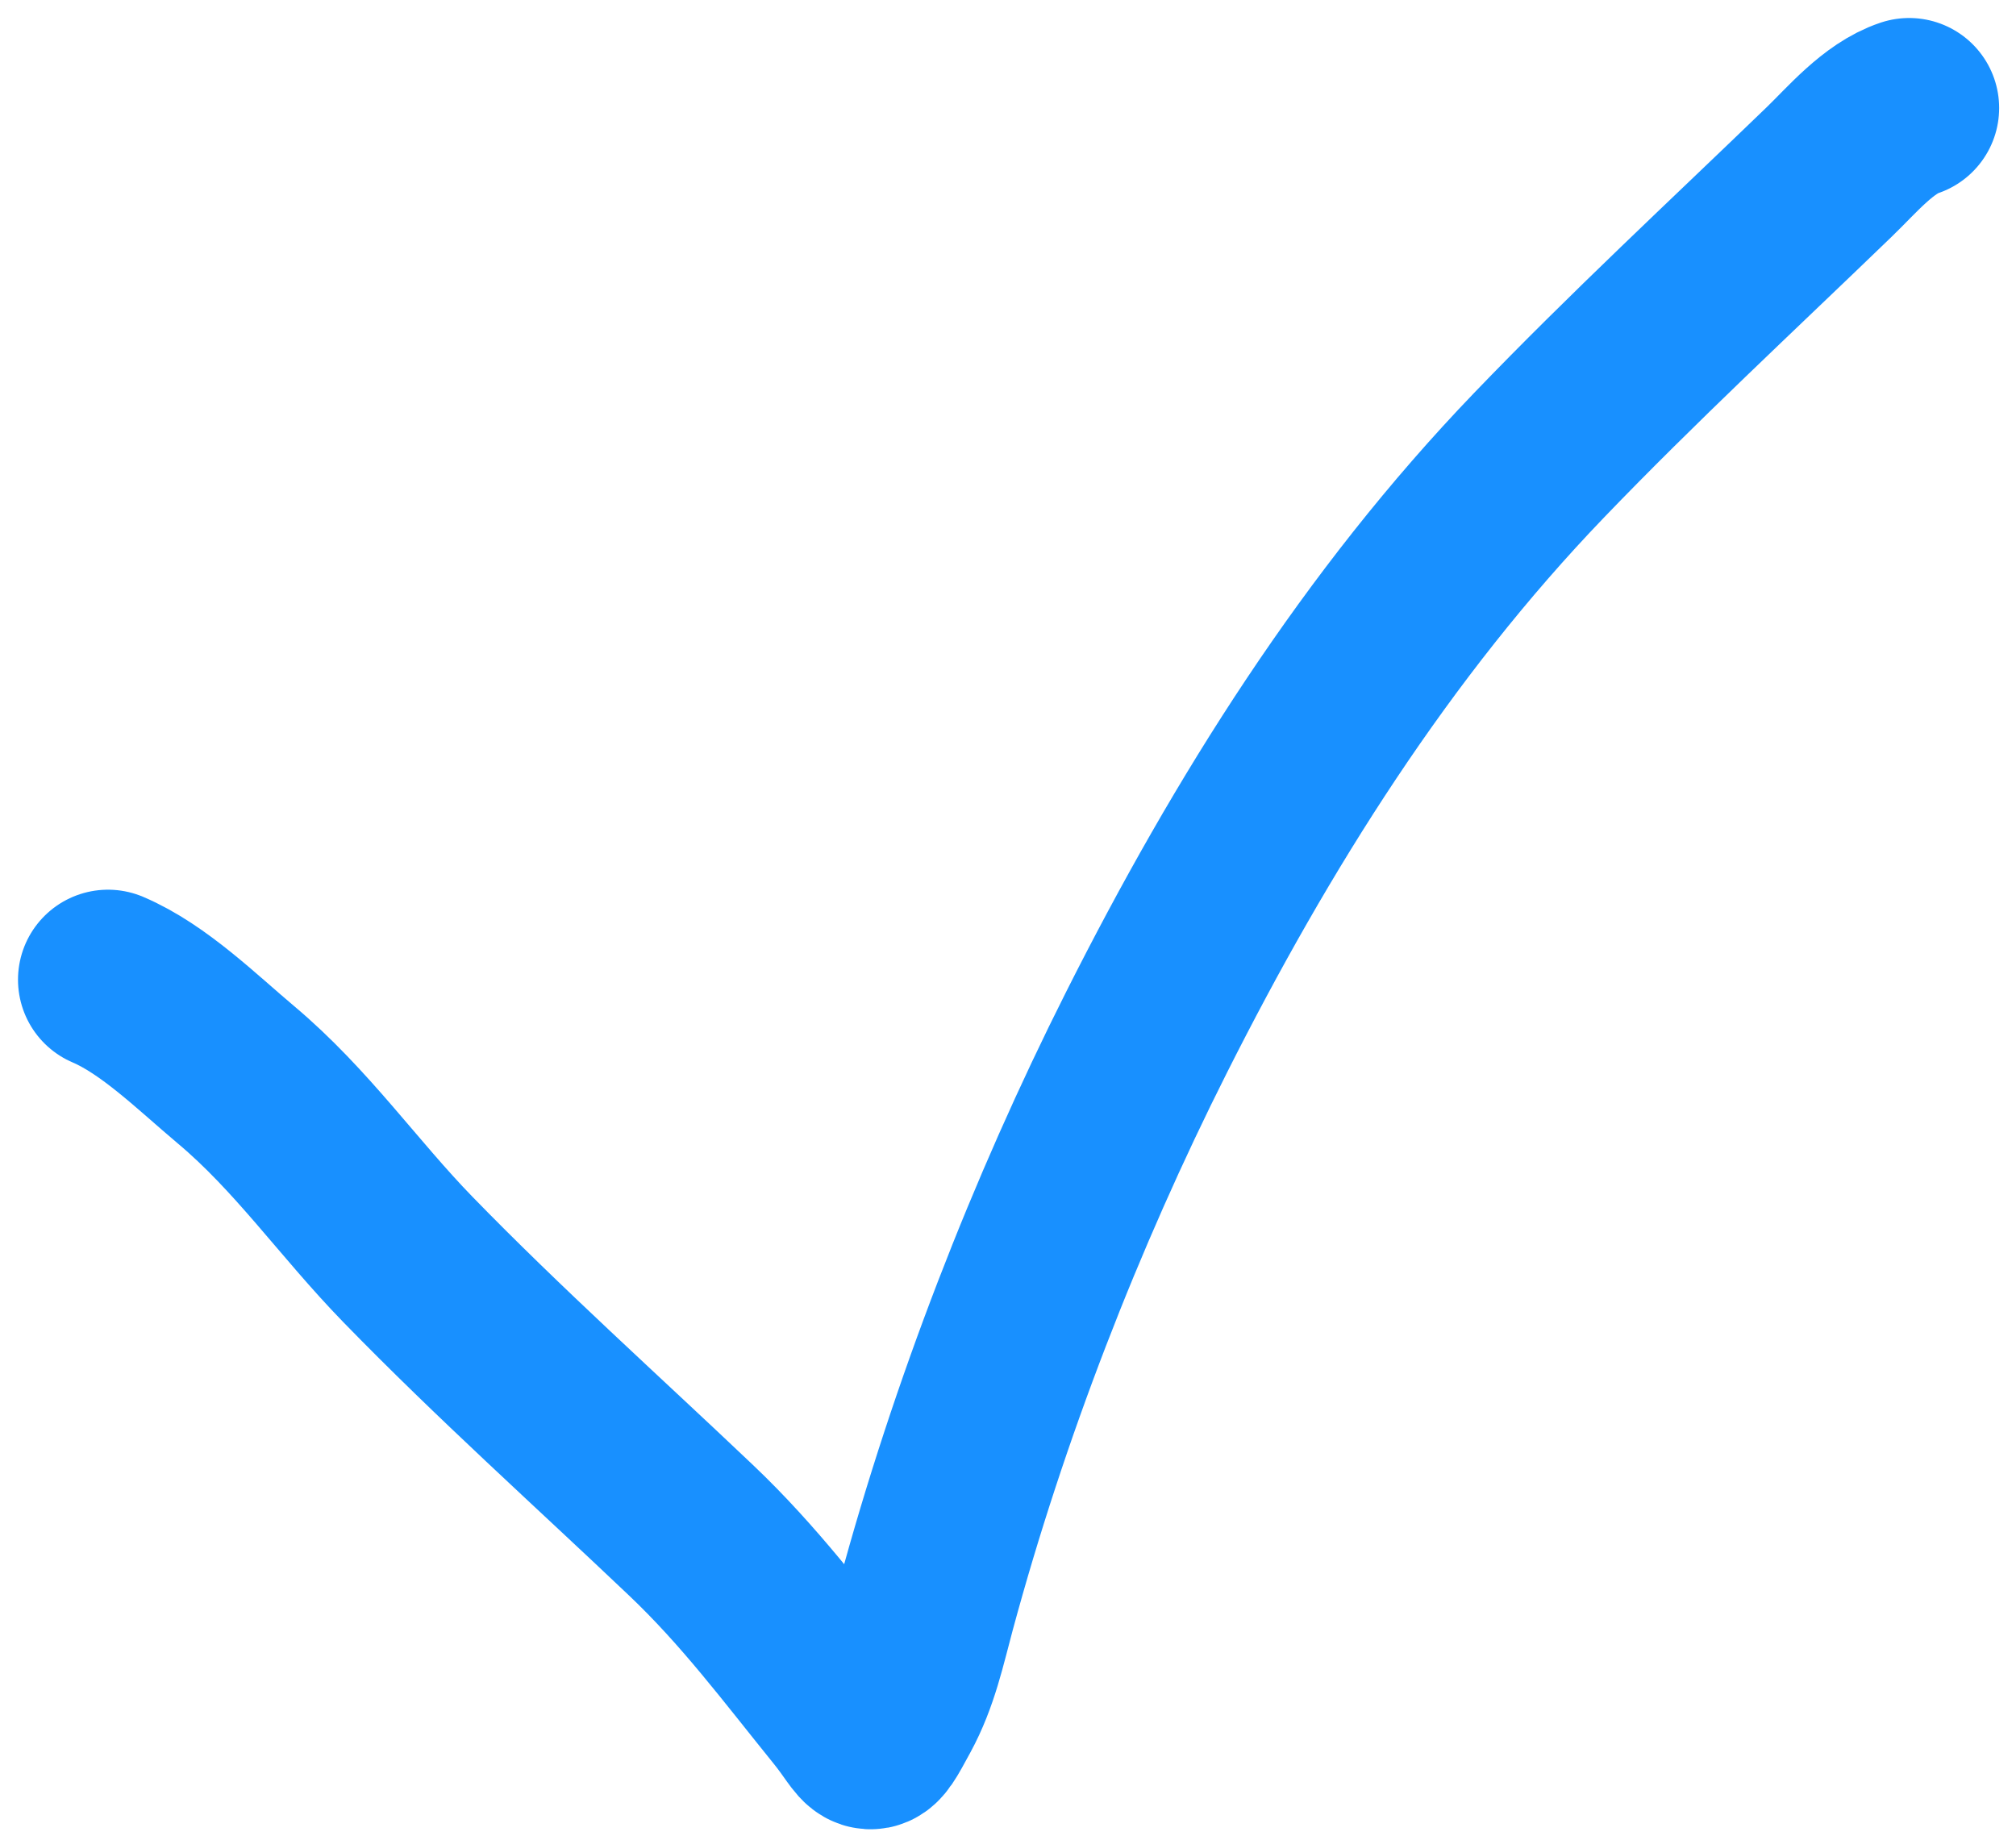 <svg width="56" height="51" viewBox="0 0 56 51" fill="none" xmlns="http://www.w3.org/2000/svg">
<path d="M3 27.216C4.273 27.758 5.485 28.959 6.554 29.857C8.385 31.395 9.681 33.292 11.326 34.984C13.865 37.595 16.56 40.007 19.195 42.511C20.821 44.055 22.039 45.698 23.434 47.422C24.264 48.447 24.076 48.746 24.754 47.498C25.255 46.578 25.447 45.636 25.719 44.63C27.192 39.184 29.313 33.712 31.849 28.676C34.776 22.864 38.24 17.34 42.752 12.646C45.351 9.942 48.113 7.383 50.811 4.777C51.445 4.165 52.176 3.285 53.032 3" stroke="#1890FF" stroke-width="5" stroke-linecap="round" stroke-linejoin="round"/>
</svg>
